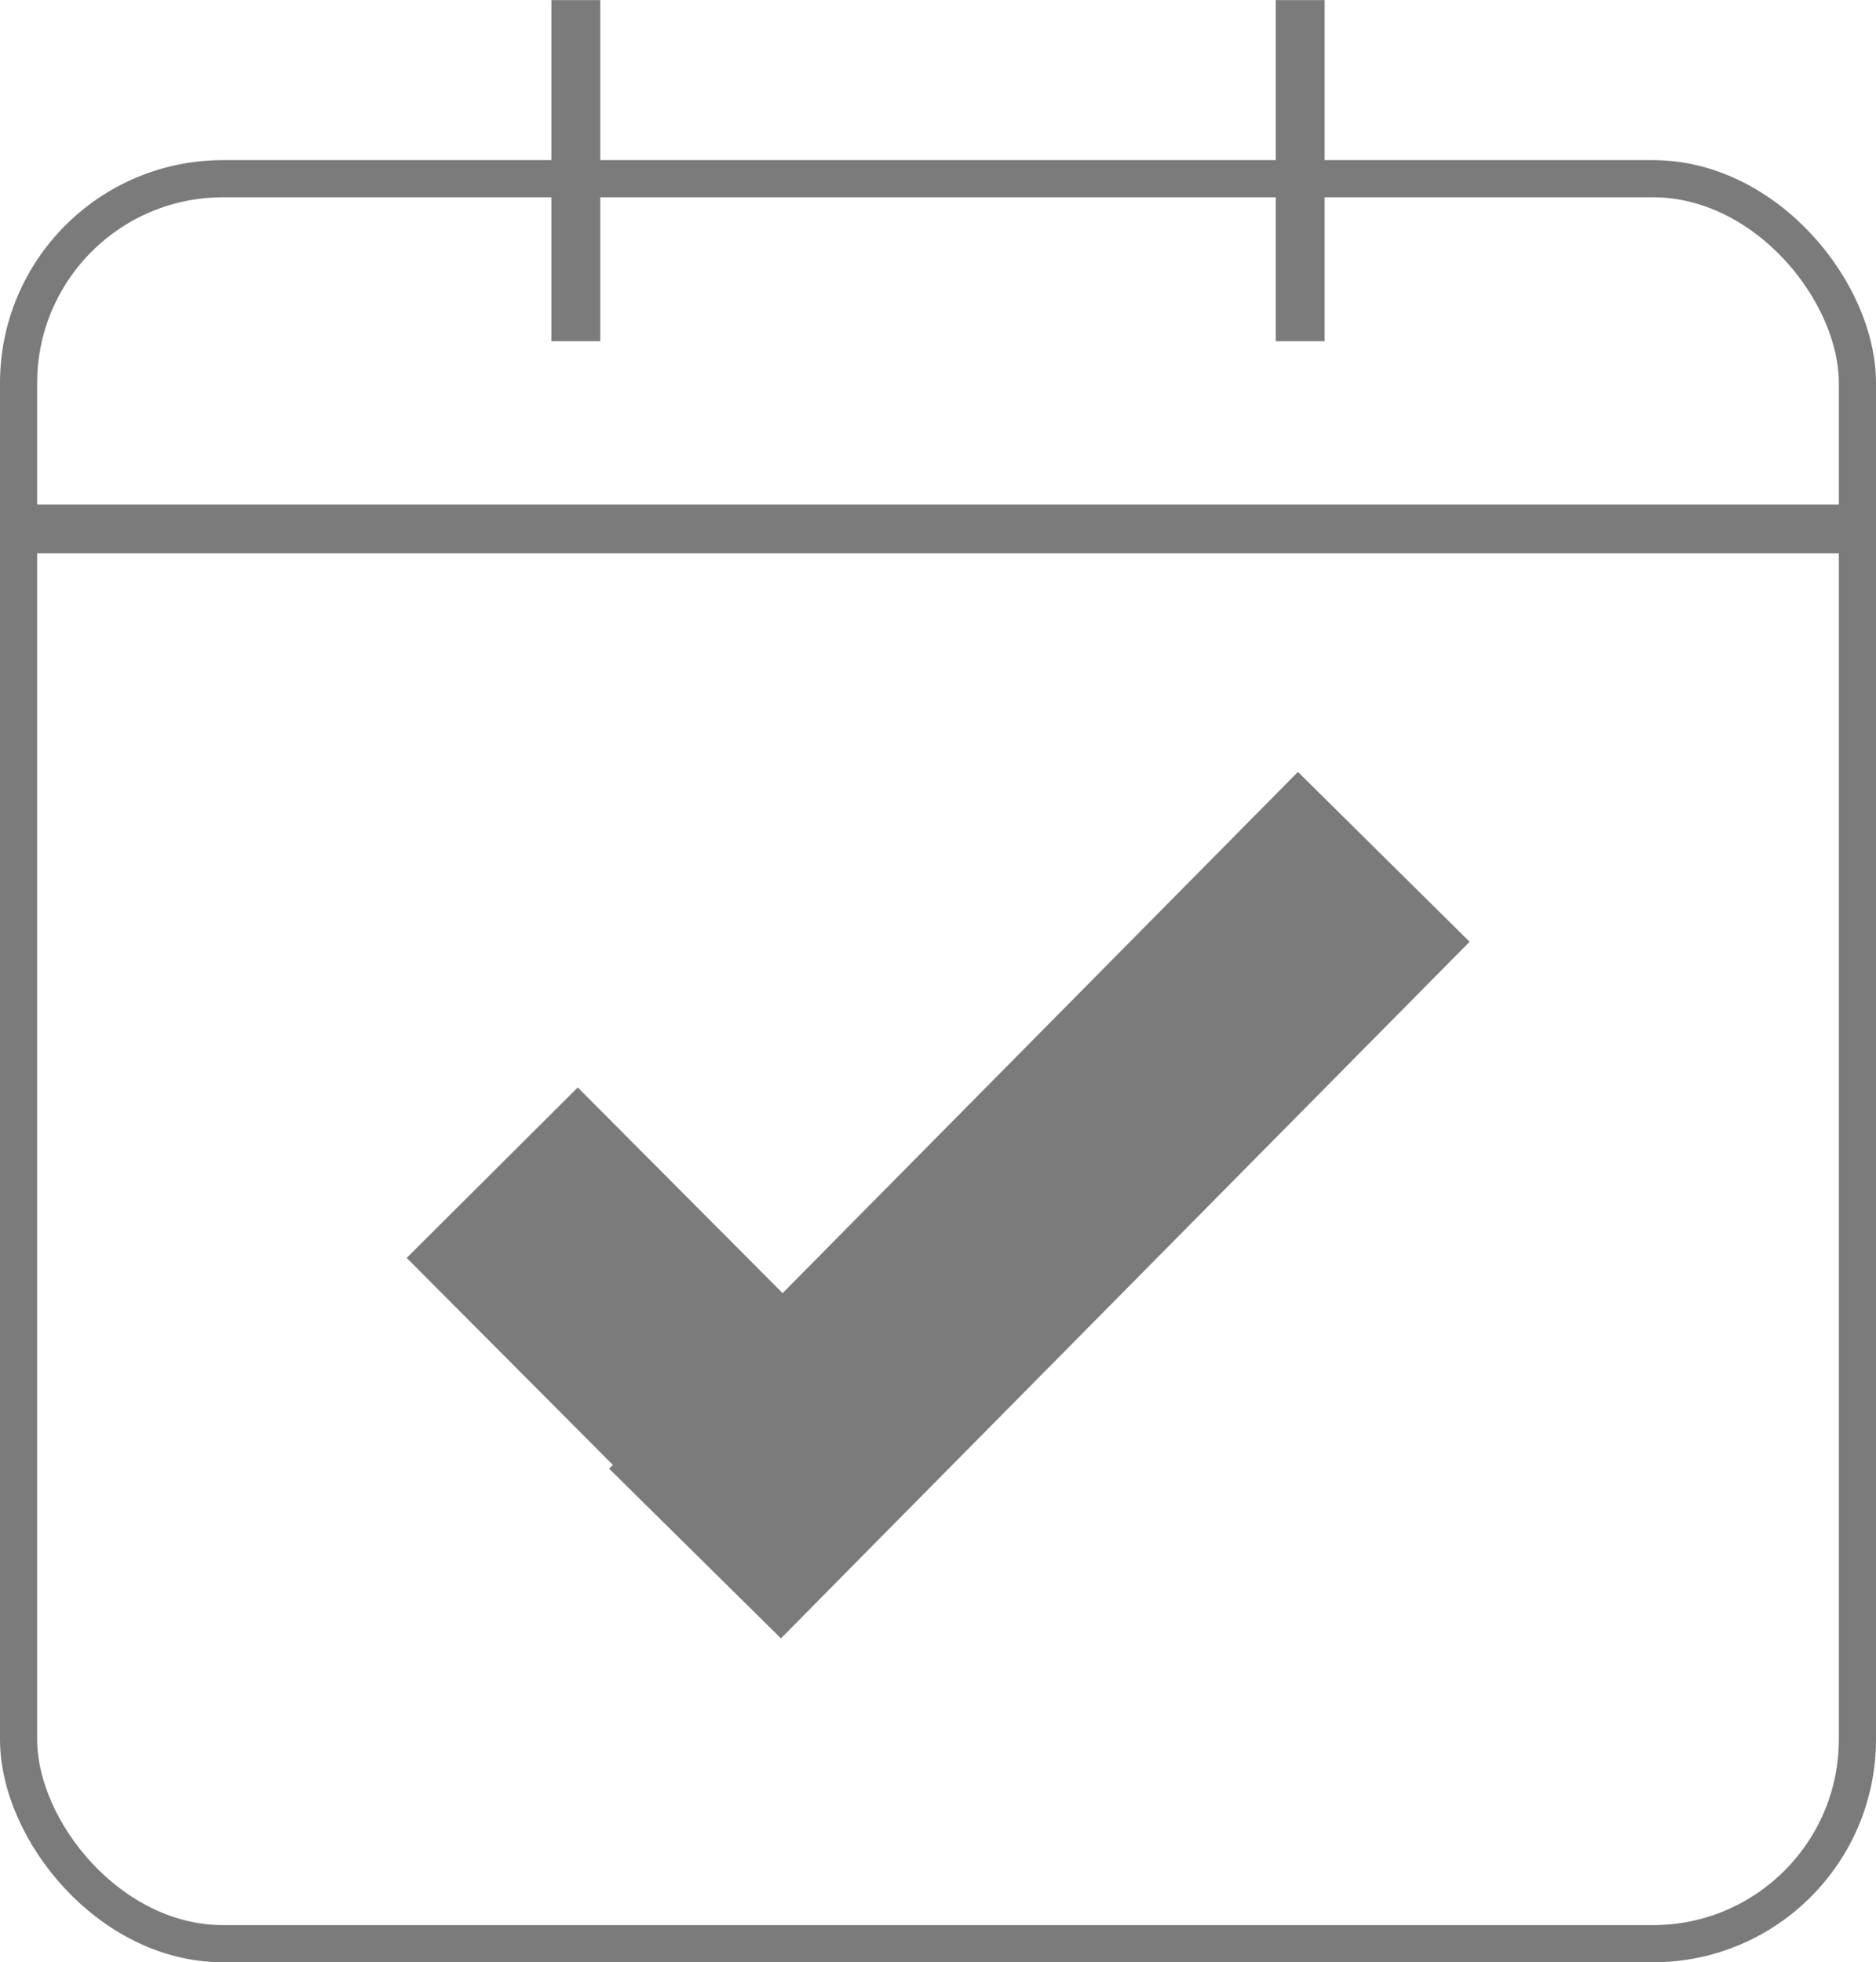 <?xml version="1.0" encoding="UTF-8"?>
<svg xmlns="http://www.w3.org/2000/svg" id="Layer_1" data-name="Layer 1" viewBox="0 0 101 105.62">
  <defs>
    <style>.cls-1,.cls-2,.cls-3,.cls-4{fill:none;}.cls-2,.cls-3,.cls-4{stroke:#7b7b7b;}.cls-2{stroke-linejoin:round;stroke-width:2px;}.cls-3{stroke-linecap:square;stroke-width:2.63px;}.cls-4{stroke-width:13px;}</style>
  </defs>
  <g id="Group_966" data-name="Group 966">
    <g id="Group_965" data-name="Group 965">
      <g id="Rectangle_74" data-name="Rectangle 74">
        <rect class="cls-1" y="8.62" width="101" height="97" rx="12"></rect>
        <rect class="cls-2" x="1" y="9.62" width="99" height="95" rx="11"></rect>
      </g>
      <path id="Path_370" data-name="Path 370" class="cls-3" d="M31,17.05V1.32"></path>
      <path id="Path_371" data-name="Path 371" class="cls-3" d="M70,17.05V1.32"></path>
      <path id="Path_372" data-name="Path 372" class="cls-3" d="M98.43,28.47H2.57"></path>
      <path id="Union_2" data-name="Union 2" class="cls-4" d="M42.15,78.83,26.5,63.12,42.15,78.83,74.5,46.12,42.15,78.83l4.27,4.29-4.27-4.29-4.73,4.79Z"></path>
    </g>
  </g>
</svg>
